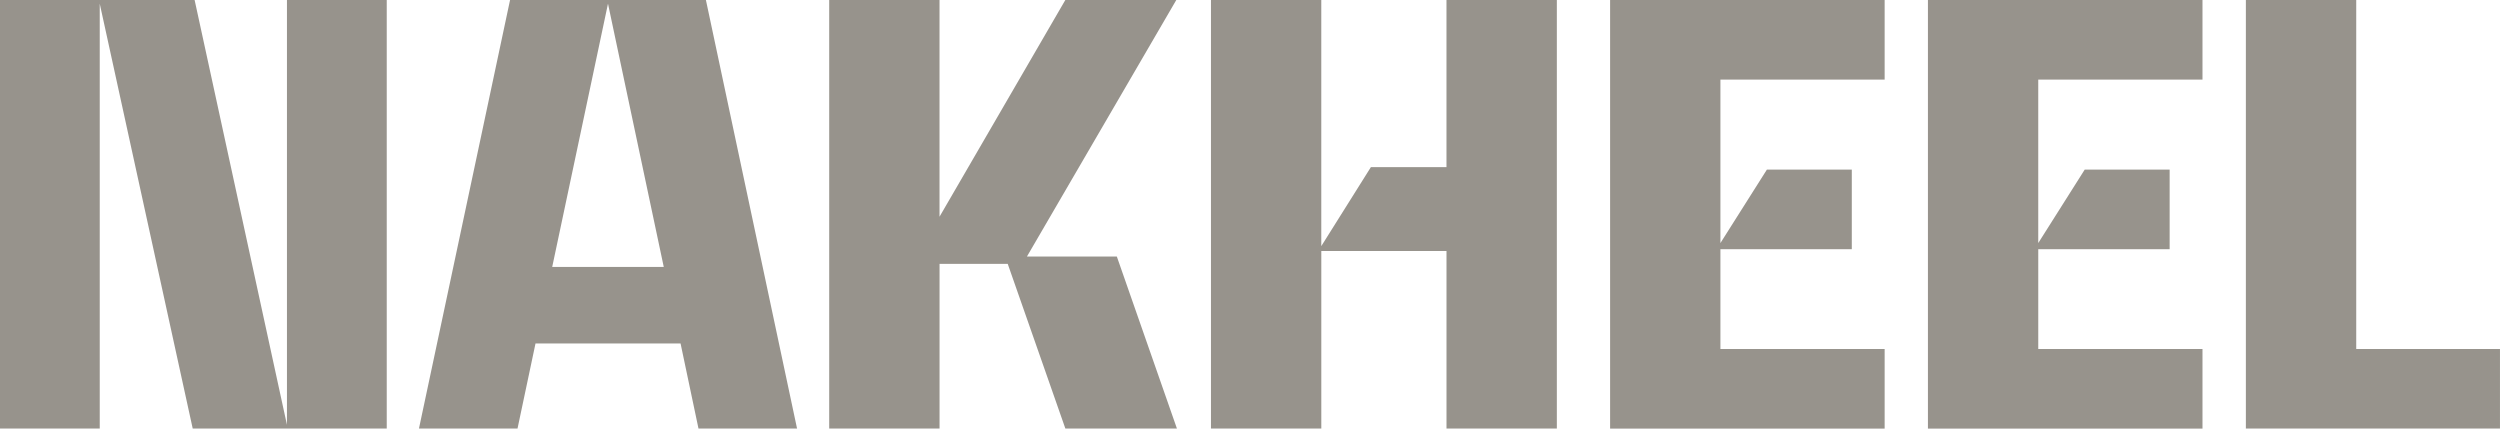 <svg width="210" height="36" viewBox="0 0 210 36" fill="none" xmlns="http://www.w3.org/2000/svg">
<g id="Developer logo" clip-path="url(#clip0_101_995)">
<path id="Nakheel_Brandmark_English_RGB_DeepNavy" d="M24.104 -0H32.486V35.999H16.188L8.378 0.31V35.996H0V-0.004H16.347L24.104 35.686V-0ZM59.296 -0H42.845L35.192 35.999H43.471L44.983 28.849H57.167L58.673 35.999H66.953L59.296 -0ZM46.385 22.424L51.071 0.31L55.756 22.424H46.385ZM86.262 21.55L98.809 -0H89.488L78.92 18.205V-0H69.653V35.999H78.922V22.163H84.648L89.49 35.996H98.861L93.813 21.546H86.266L86.262 21.55ZM121.504 14.041H115.153L110.988 20.675V-0H101.721V35.999H110.99V21.085H121.506V35.999H130.775V-0H121.504V14.036V14.041ZM135.247 36.001H158.31V29.316H144.515V20.931H155.551V14.245H148.42L144.515 20.417V6.685H158.31V-0H135.249V35.999L135.247 36.001ZM161.951 36.001H185.009V29.316H171.214V20.931H182.25V14.245H175.117L171.213 20.417V6.685H185.009V-0H161.946V35.999L161.951 36.001ZM197.923 29.316V-0H188.653V35.999H209.998V29.314H197.918L197.923 29.316Z" fill="#97938C"/>
</g>
<defs>
<clipPath id="clip0_101_995">
<rect width="210" height="36" fill="white"/>
</clipPath>
</defs>
</svg>

